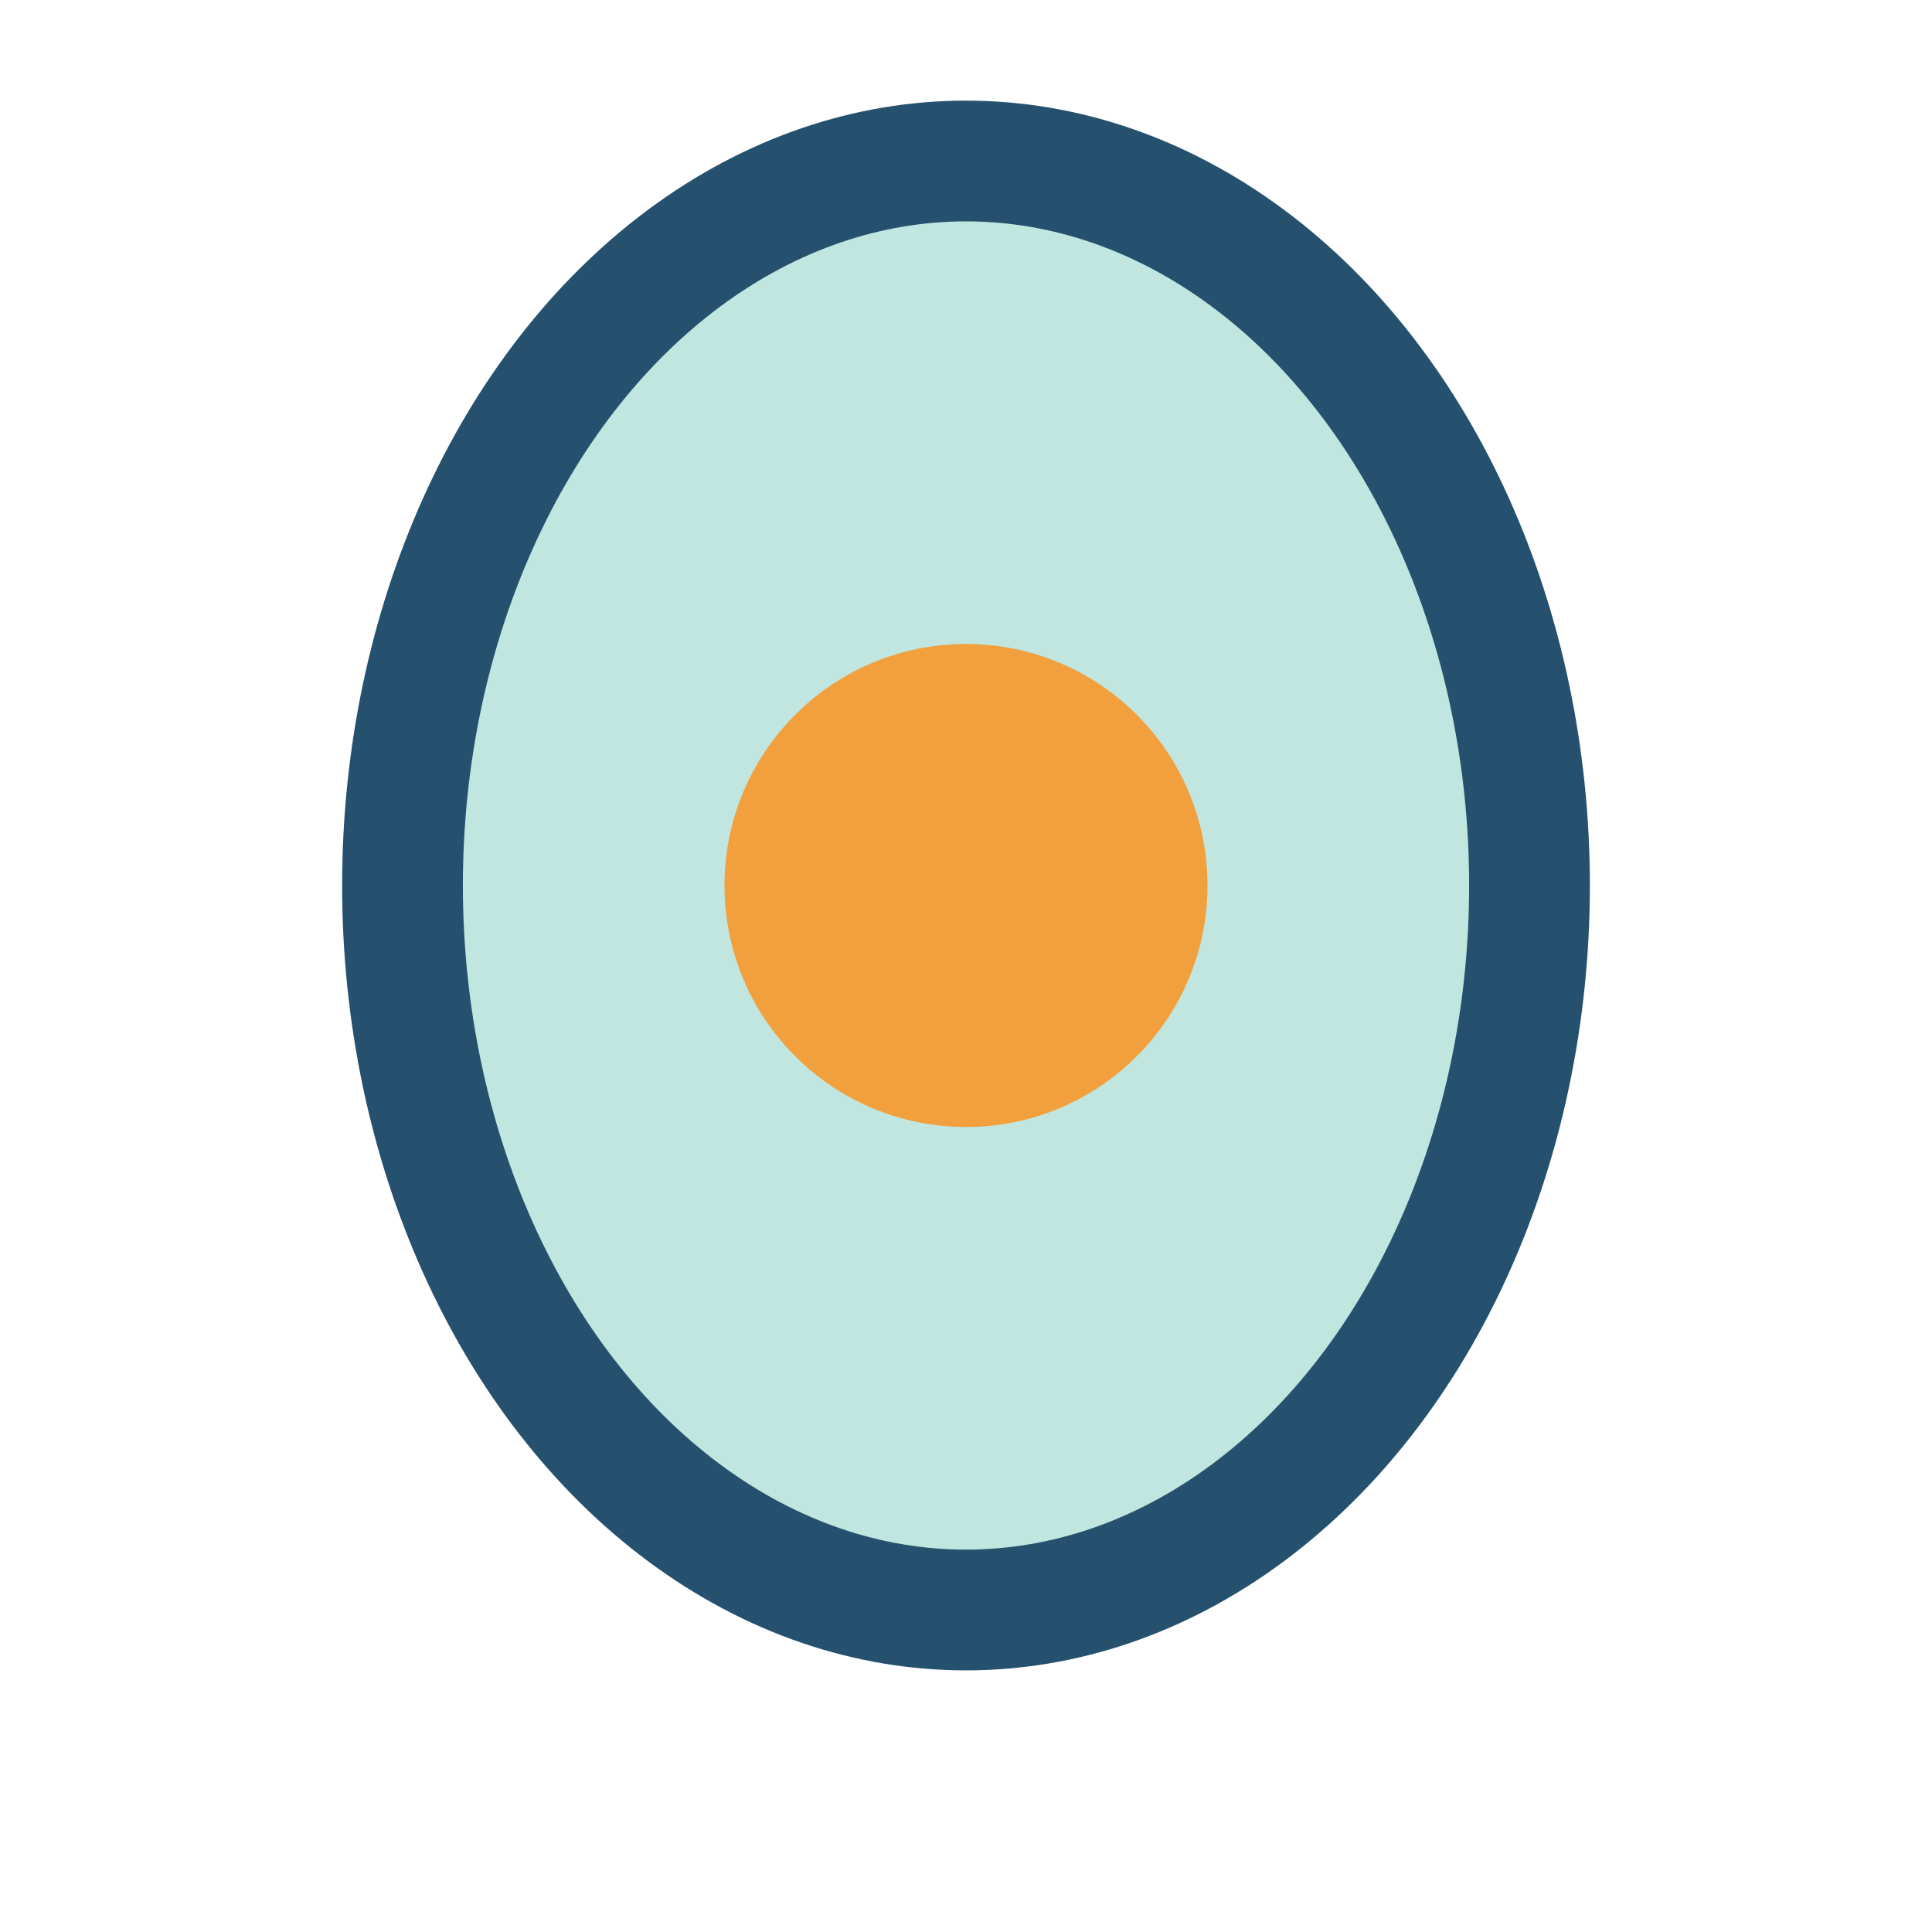 <?xml version="1.0" encoding="UTF-8"?>
<svg xmlns="http://www.w3.org/2000/svg" width="24" height="24" viewBox="0 0 24 24"><ellipse cx="12" cy="11" rx="7" ry="9" fill="#C0E6DF" stroke="#25516E" stroke-width="1.5"/><circle cx="12" cy="11" r="3" fill="#F2A03D"/></svg>